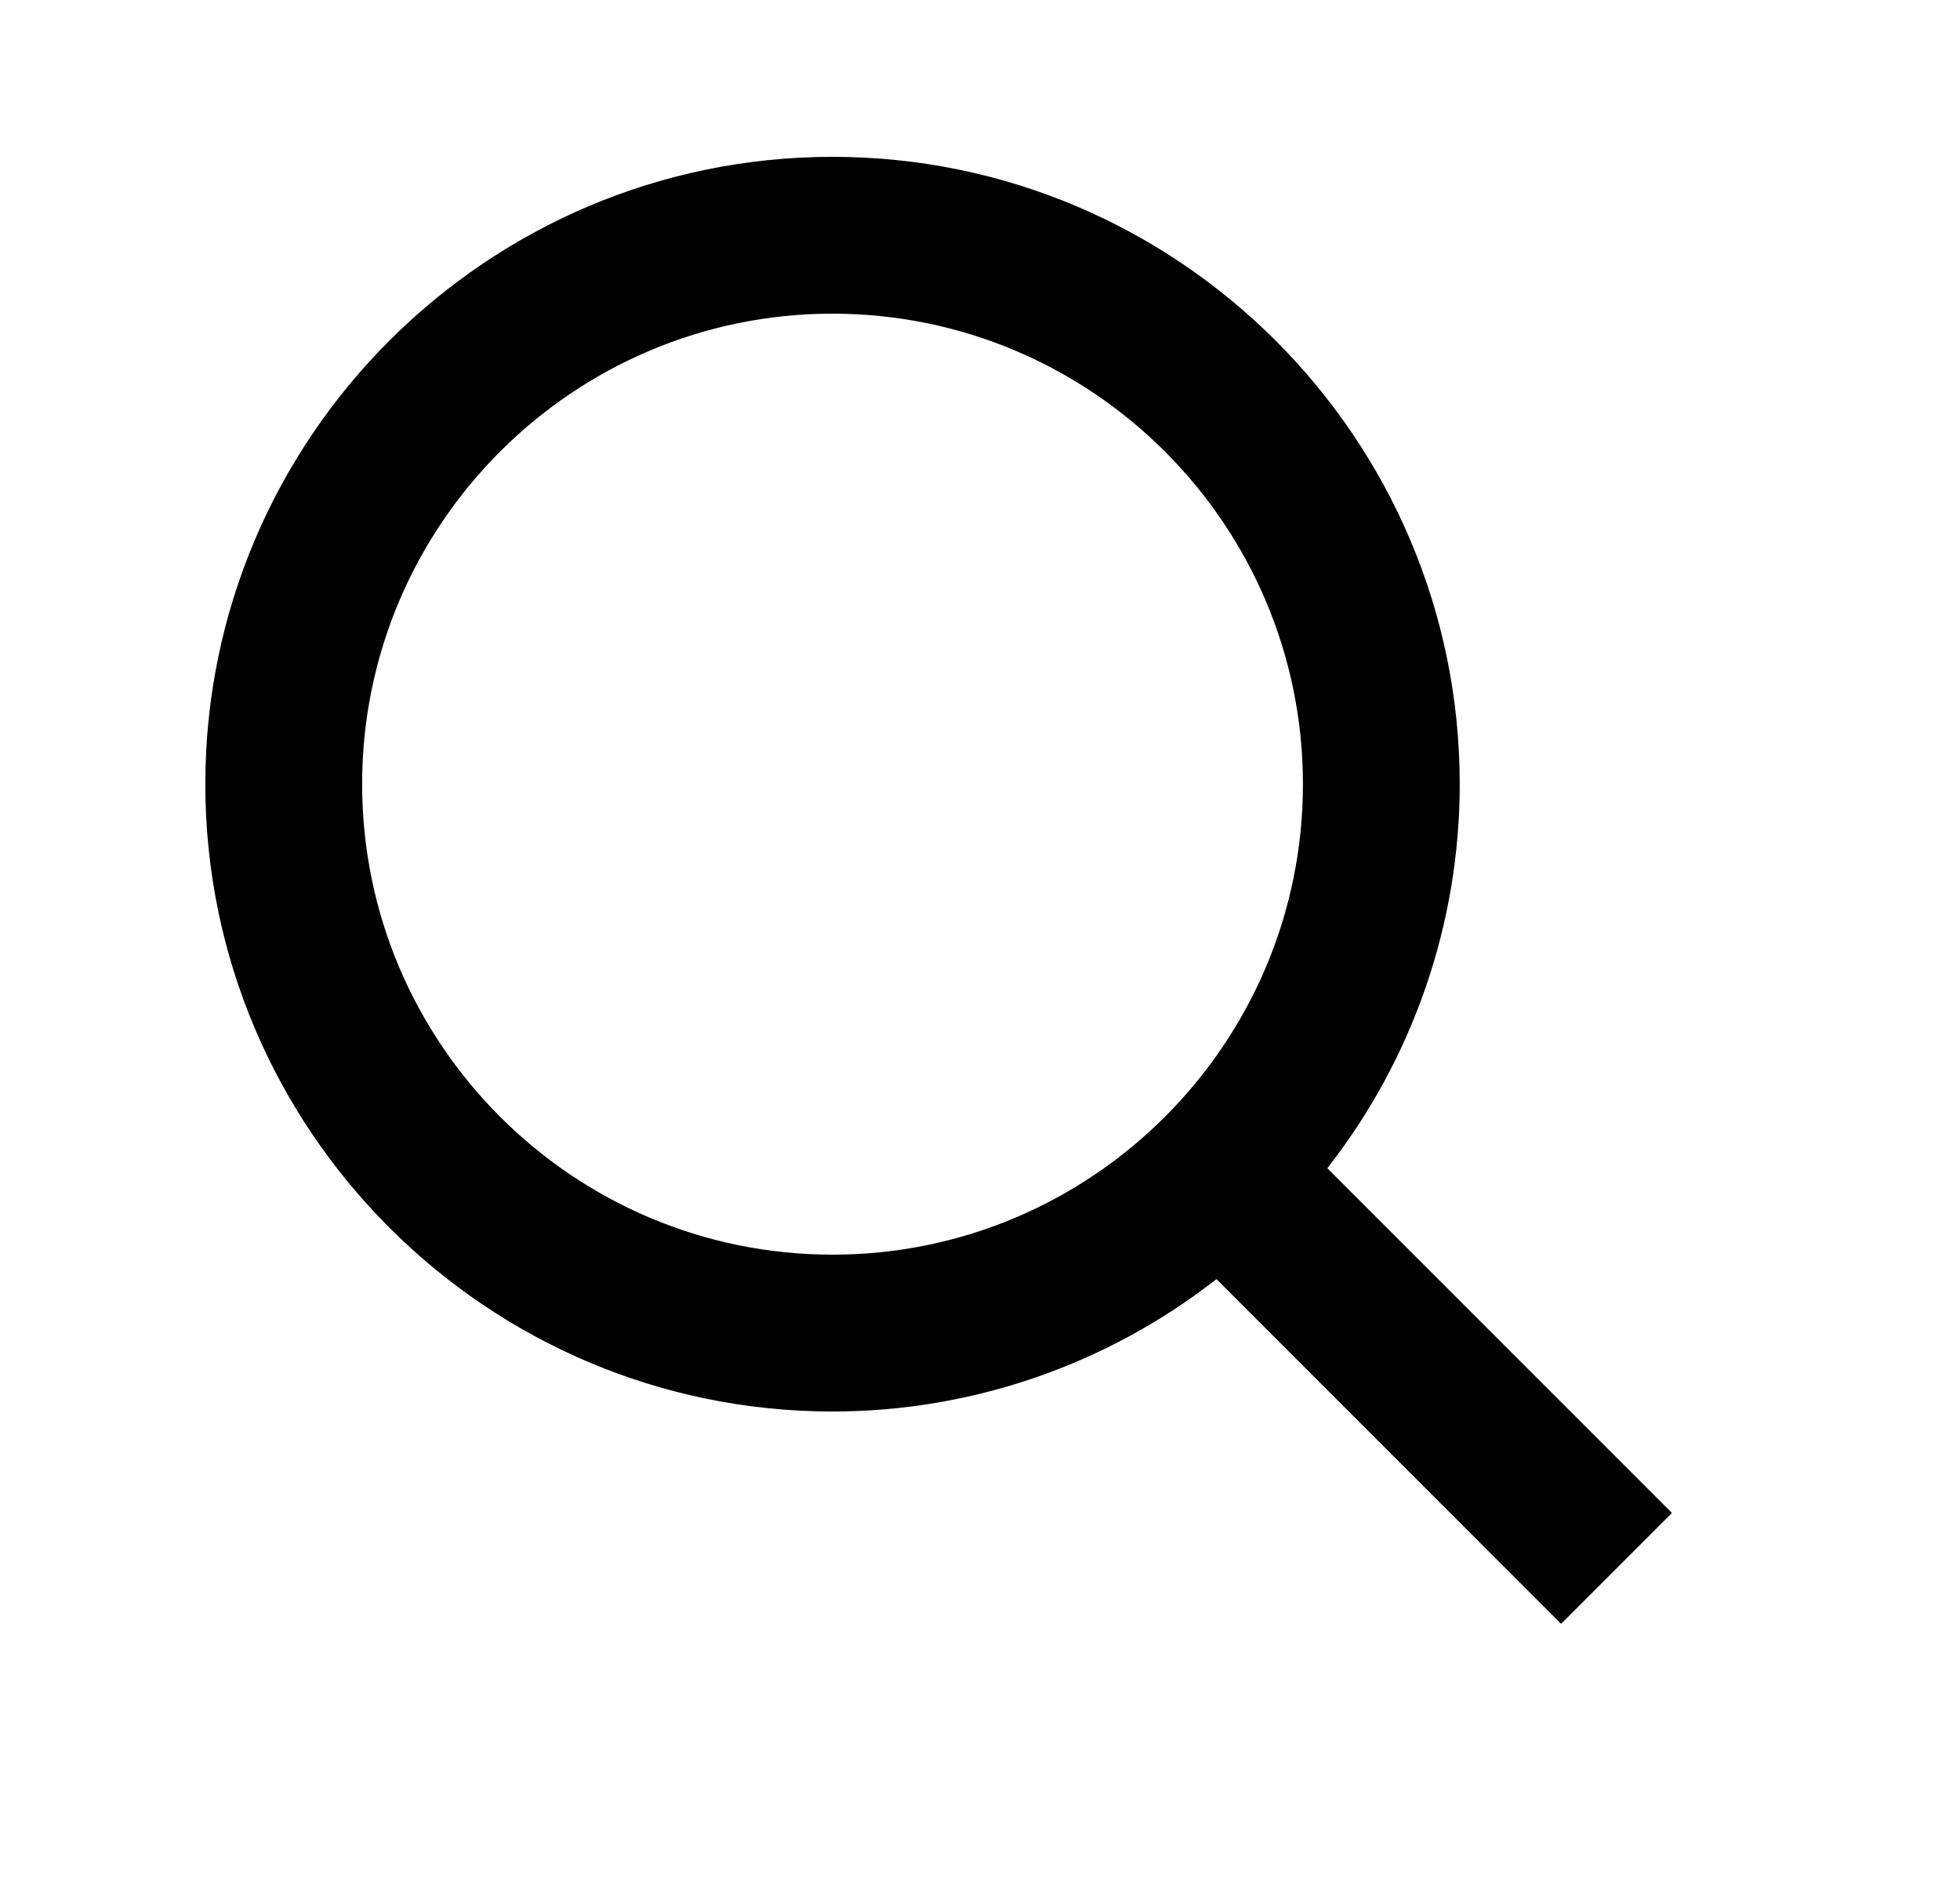 <svg width="25" height="24" viewBox="0 0 25 24" fill="none" xmlns="http://www.w3.org/2000/svg">
<path d="M10.619 18C12.394 18 14.118 17.405 15.516 16.312L19.912 20.708L21.326 19.294L16.93 14.898C18.024 13.5 18.619 11.775 18.619 10C18.619 5.589 15.03 2 10.619 2C6.208 2 2.619 5.589 2.619 10C2.619 14.411 6.208 18 10.619 18ZM10.619 4C13.928 4 16.619 6.691 16.619 10C16.619 13.309 13.928 16 10.619 16C7.31 16 4.619 13.309 4.619 10C4.619 6.691 7.31 4 10.619 4Z" fill="black"/>
</svg>
